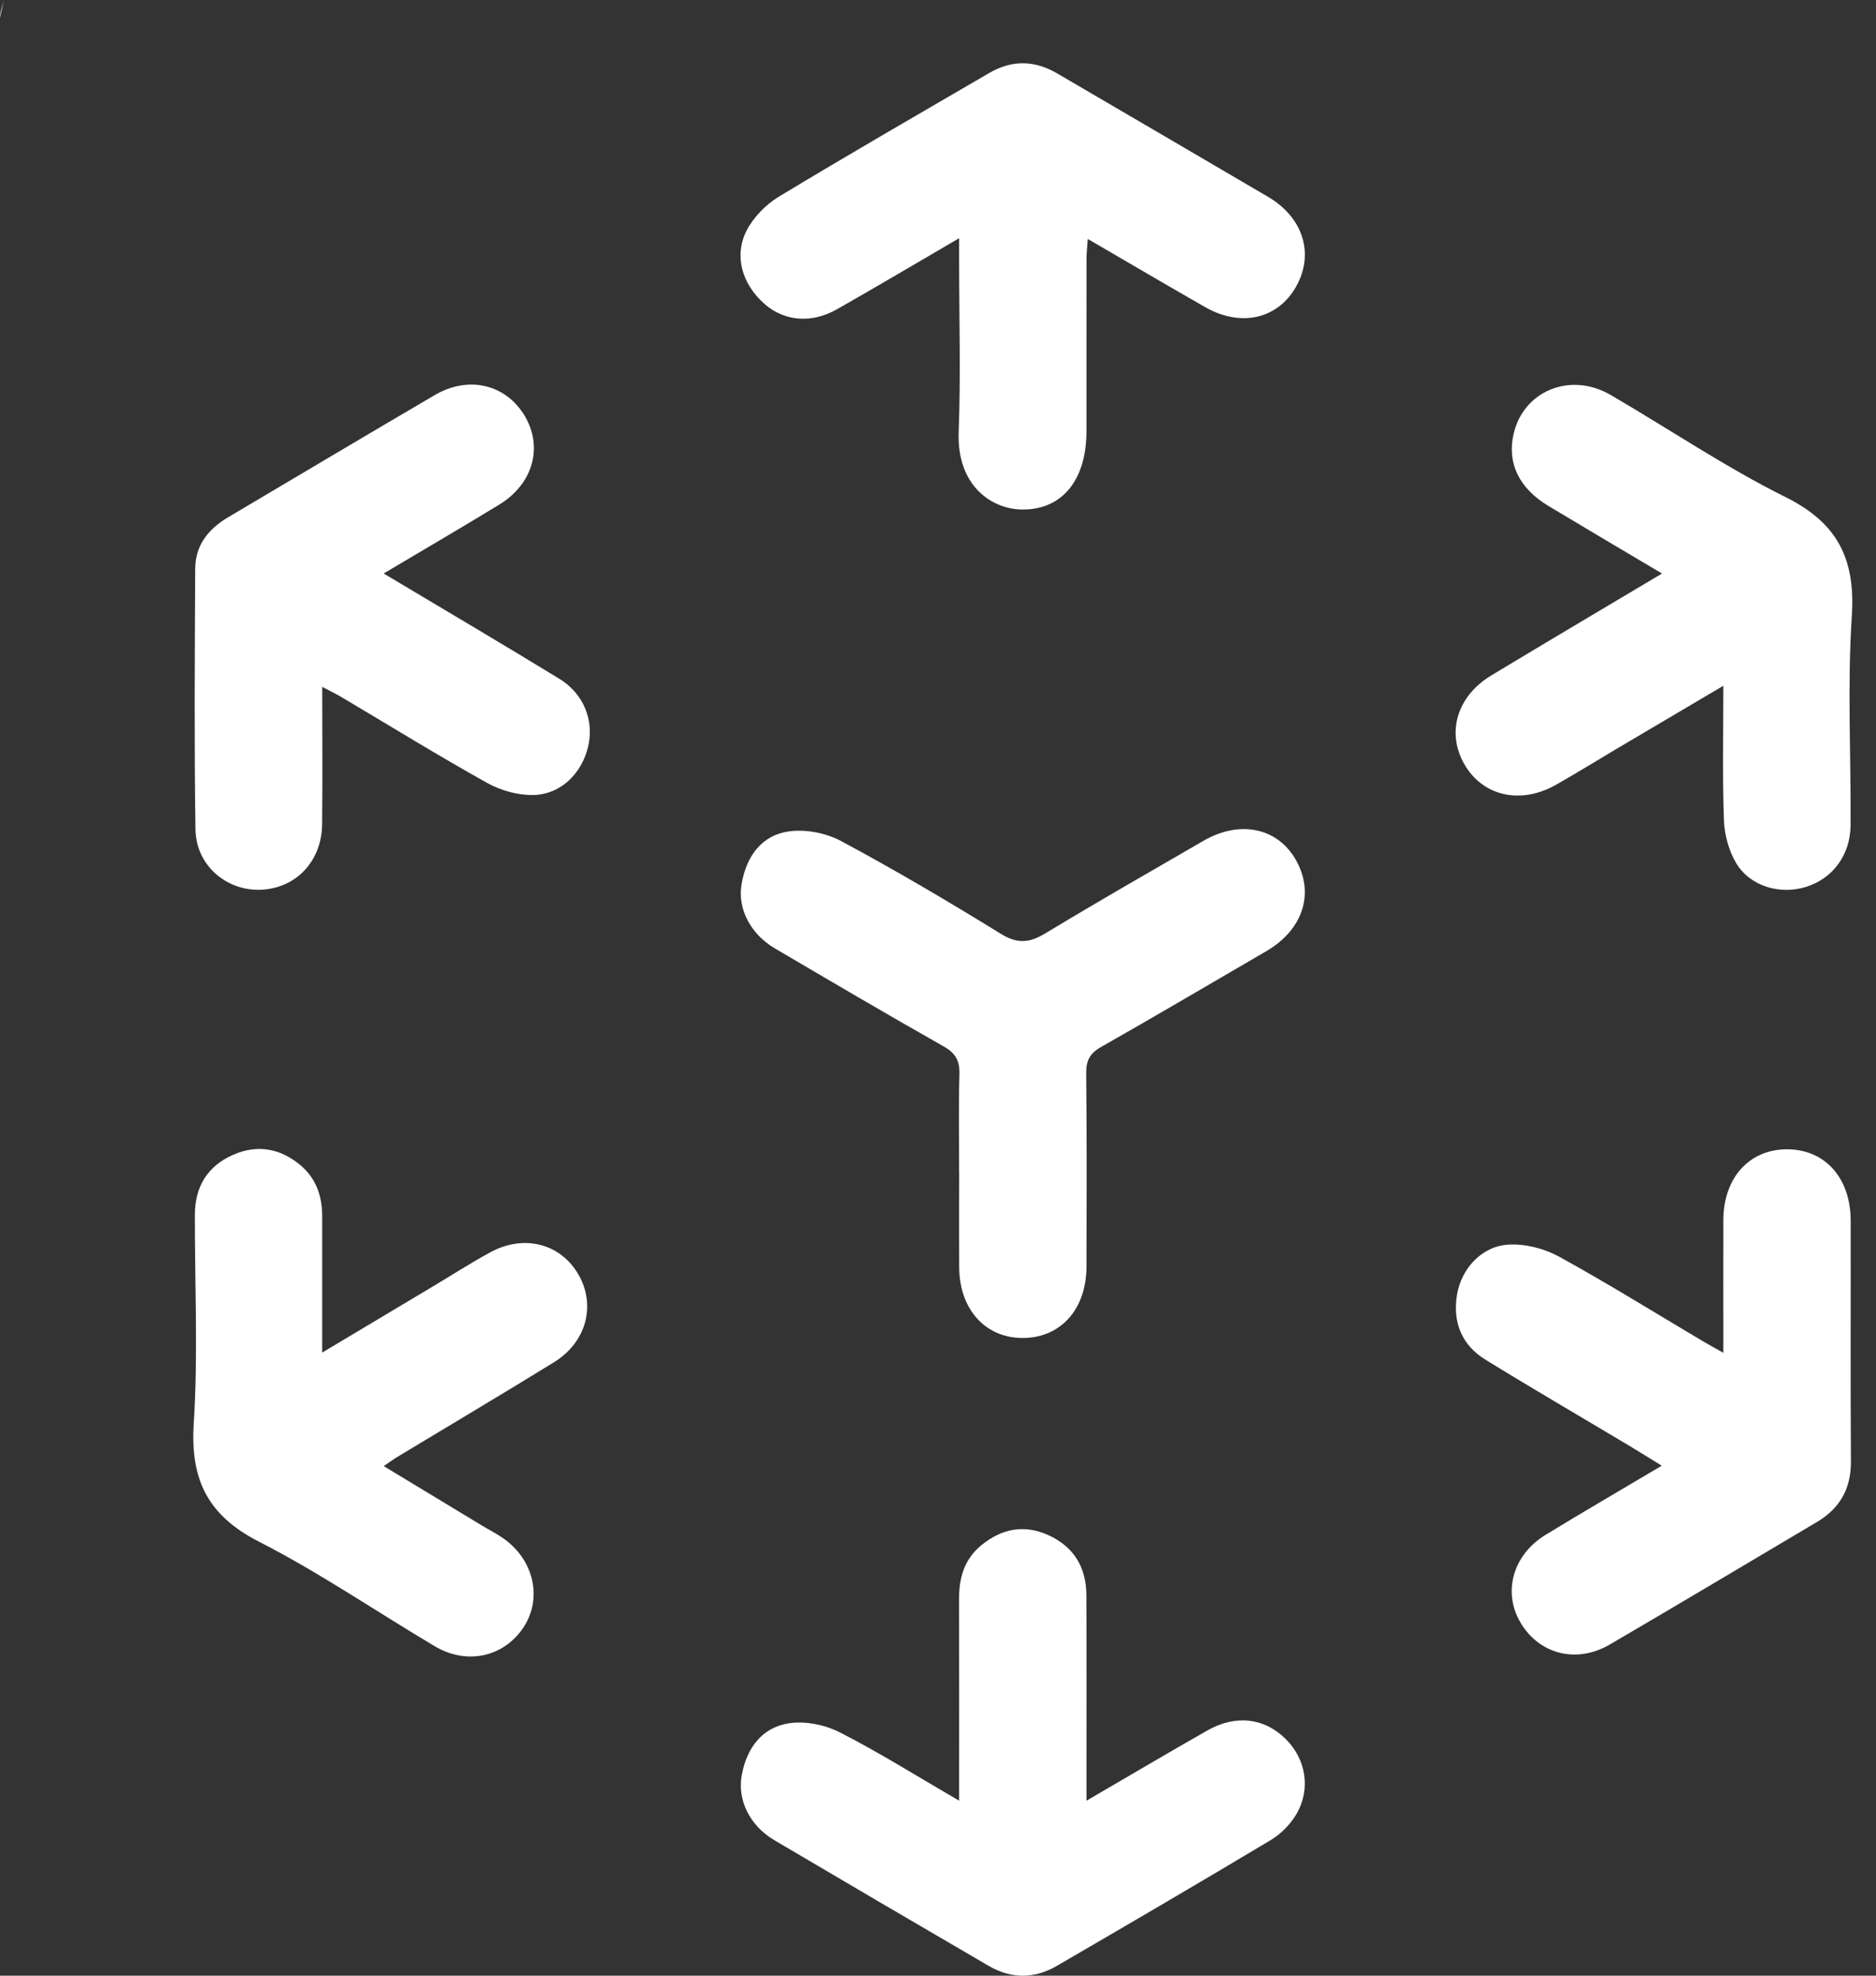 <svg width="38" height="40" viewBox="0 0 38 40" fill="none" xmlns="http://www.w3.org/2000/svg">
<rect x="0" y="0" width="38" height="40" fill="#333333" stroke="none"/>
<g clip-path="url(#clip0_1431_6341)">
<path d="M0 0.363C0 0.242 0.05 0.121 0.078 0Z" fill="white"/>
<path d="M19.428 4.823C18.547 5.336 17.752 5.809 16.947 6.265C16.434 6.556 15.88 6.502 15.485 6.153C15.034 5.756 14.86 5.182 15.124 4.667C15.262 4.398 15.511 4.144 15.771 3.985C17.183 3.131 18.613 2.308 20.038 1.478C20.495 1.211 20.955 1.218 21.412 1.485C22.836 2.318 24.261 3.149 25.684 3.984C26.399 4.404 26.626 5.14 26.255 5.8C25.884 6.46 25.135 6.633 24.406 6.215C23.628 5.77 22.855 5.316 22.034 4.838C22.023 4.997 22.01 5.109 22.009 5.221C22.007 6.389 22.009 7.557 22.008 8.726C22.008 9.72 21.515 10.323 20.707 10.316C20.097 10.311 19.378 9.845 19.419 8.745C19.462 7.592 19.428 6.436 19.428 5.281V4.821L19.428 4.823Z" fill="white"/>
<path d="M19.428 36.457C19.428 35.037 19.43 33.697 19.427 32.356C19.426 31.933 19.541 31.56 19.879 31.284C20.287 30.951 20.742 30.858 21.232 31.079C21.748 31.312 22.003 31.73 22.006 32.292C22.011 33.528 22.008 34.763 22.008 35.998C22.008 36.128 22.008 36.258 22.008 36.457C22.861 35.961 23.653 35.492 24.453 35.037C25.031 34.709 25.61 34.778 26.043 35.208C26.45 35.61 26.558 36.215 26.262 36.725C26.14 36.935 25.945 37.132 25.736 37.257C24.298 38.118 22.85 38.963 21.401 39.805C20.947 40.069 20.477 40.064 20.024 39.8C18.576 38.956 17.129 38.109 15.685 37.257C15.188 36.963 14.932 36.446 15.025 35.94C15.126 35.388 15.437 34.969 15.993 34.888C16.323 34.84 16.721 34.924 17.022 35.079C17.819 35.486 18.58 35.965 19.429 36.458L19.428 36.457Z" fill="white"/>
<path d="M6.527 27.384C7.302 26.922 8.012 26.498 8.721 26.074C9.125 25.834 9.52 25.578 9.932 25.354C10.615 24.982 11.357 25.178 11.718 25.807C12.076 26.43 11.877 27.178 11.219 27.582C10.167 28.23 9.105 28.859 8.048 29.497C7.971 29.543 7.899 29.598 7.773 29.683C8.465 30.101 9.113 30.495 9.763 30.887C9.901 30.97 10.045 31.043 10.178 31.134C10.807 31.562 10.993 32.342 10.613 32.934C10.22 33.544 9.464 33.72 8.808 33.331C7.619 32.625 6.472 31.84 5.244 31.212C4.209 30.683 3.853 29.958 3.924 28.823C4.014 27.418 3.944 26.002 3.947 24.592C3.949 24.027 4.202 23.608 4.723 23.38C5.21 23.167 5.67 23.247 6.079 23.585C6.401 23.853 6.526 24.211 6.526 24.621C6.526 25.387 6.526 26.153 6.526 26.918C6.526 27.047 6.526 27.176 6.526 27.384H6.527Z" fill="white"/>
<path d="M33.666 11.612C32.853 11.13 32.106 10.689 31.362 10.242C30.771 9.886 30.527 9.379 30.657 8.796C30.852 7.915 31.806 7.519 32.626 7.997C33.809 8.685 34.948 9.458 36.169 10.065C37.229 10.592 37.585 11.325 37.51 12.476C37.418 13.88 37.494 15.295 37.485 16.705C37.481 17.312 37.125 17.785 36.586 17.955C36.058 18.122 35.447 17.946 35.166 17.472C35.017 17.221 34.93 16.899 34.92 16.605C34.888 15.722 34.908 14.839 34.908 13.884C34.144 14.335 33.432 14.754 32.722 15.175C32.318 15.414 31.919 15.663 31.511 15.893C30.791 16.296 30.029 16.116 29.659 15.468C29.296 14.831 29.512 14.095 30.204 13.677C31.328 12.998 32.46 12.33 33.667 11.611L33.666 11.612Z" fill="white"/>
<path d="M7.771 11.611C9.007 12.349 10.174 13.036 11.329 13.742C11.83 14.048 12.041 14.598 11.91 15.13C11.779 15.662 11.359 16.082 10.81 16.096C10.495 16.104 10.141 16.005 9.863 15.849C8.868 15.294 7.897 14.695 6.916 14.113C6.805 14.047 6.687 13.991 6.527 13.907C6.527 14.866 6.535 15.776 6.525 16.686C6.519 17.343 6.118 17.85 5.529 17.982C4.738 18.159 3.971 17.607 3.959 16.789C3.933 15.03 3.945 13.271 3.954 11.512C3.956 11.041 4.222 10.71 4.615 10.476C6.011 9.649 7.406 8.819 8.806 7.999C9.493 7.597 10.248 7.781 10.629 8.421C11.005 9.054 10.798 9.8 10.109 10.219C9.356 10.678 8.595 11.122 7.771 11.611V11.611Z" fill="white"/>
<path d="M34.908 27.389C34.908 26.443 34.906 25.57 34.908 24.698C34.912 23.841 35.438 23.265 36.205 23.269C36.969 23.273 37.486 23.849 37.487 24.714C37.49 26.338 37.481 27.963 37.492 29.588C37.496 30.142 37.267 30.54 36.801 30.816C35.405 31.644 34.011 32.475 32.61 33.294C31.933 33.69 31.175 33.493 30.796 32.846C30.436 32.232 30.645 31.479 31.306 31.075C32.062 30.614 32.827 30.17 33.66 29.675C33.407 29.52 33.201 29.39 32.992 29.265C32.025 28.687 31.05 28.12 30.09 27.529C29.608 27.233 29.421 26.769 29.513 26.213C29.603 25.677 30.019 25.226 30.564 25.198C30.902 25.18 31.288 25.281 31.587 25.446C32.575 25.989 33.532 26.585 34.501 27.159C34.614 27.226 34.728 27.288 34.907 27.389H34.908Z" fill="white"/>
<path d="M19.428 23.723C19.428 23.066 19.415 22.407 19.434 21.75C19.442 21.474 19.356 21.322 19.11 21.183C17.965 20.537 16.833 19.869 15.7 19.204C15.201 18.912 14.934 18.397 15.022 17.896C15.117 17.345 15.419 16.913 15.977 16.833C16.318 16.784 16.734 16.865 17.041 17.03C18.138 17.619 19.214 18.253 20.276 18.908C20.616 19.117 20.858 19.088 21.179 18.894C22.235 18.255 23.306 17.643 24.374 17.025C25.104 16.601 25.863 16.753 26.237 17.39C26.638 18.073 26.402 18.821 25.646 19.26C24.533 19.907 23.425 20.561 22.304 21.197C22.073 21.327 21.999 21.474 22.002 21.735C22.016 23.038 22.011 24.34 22.008 25.642C22.006 26.505 21.488 27.083 20.726 27.089C19.964 27.095 19.434 26.513 19.429 25.657C19.425 25.013 19.429 24.369 19.429 23.724L19.428 23.723Z" fill="white"/>
</g>
<defs>
<clipPath id="clip0_1431_6341">
<rect width="37.519" height="40" fill="white"/>
</clipPath>
</defs>
</svg>
